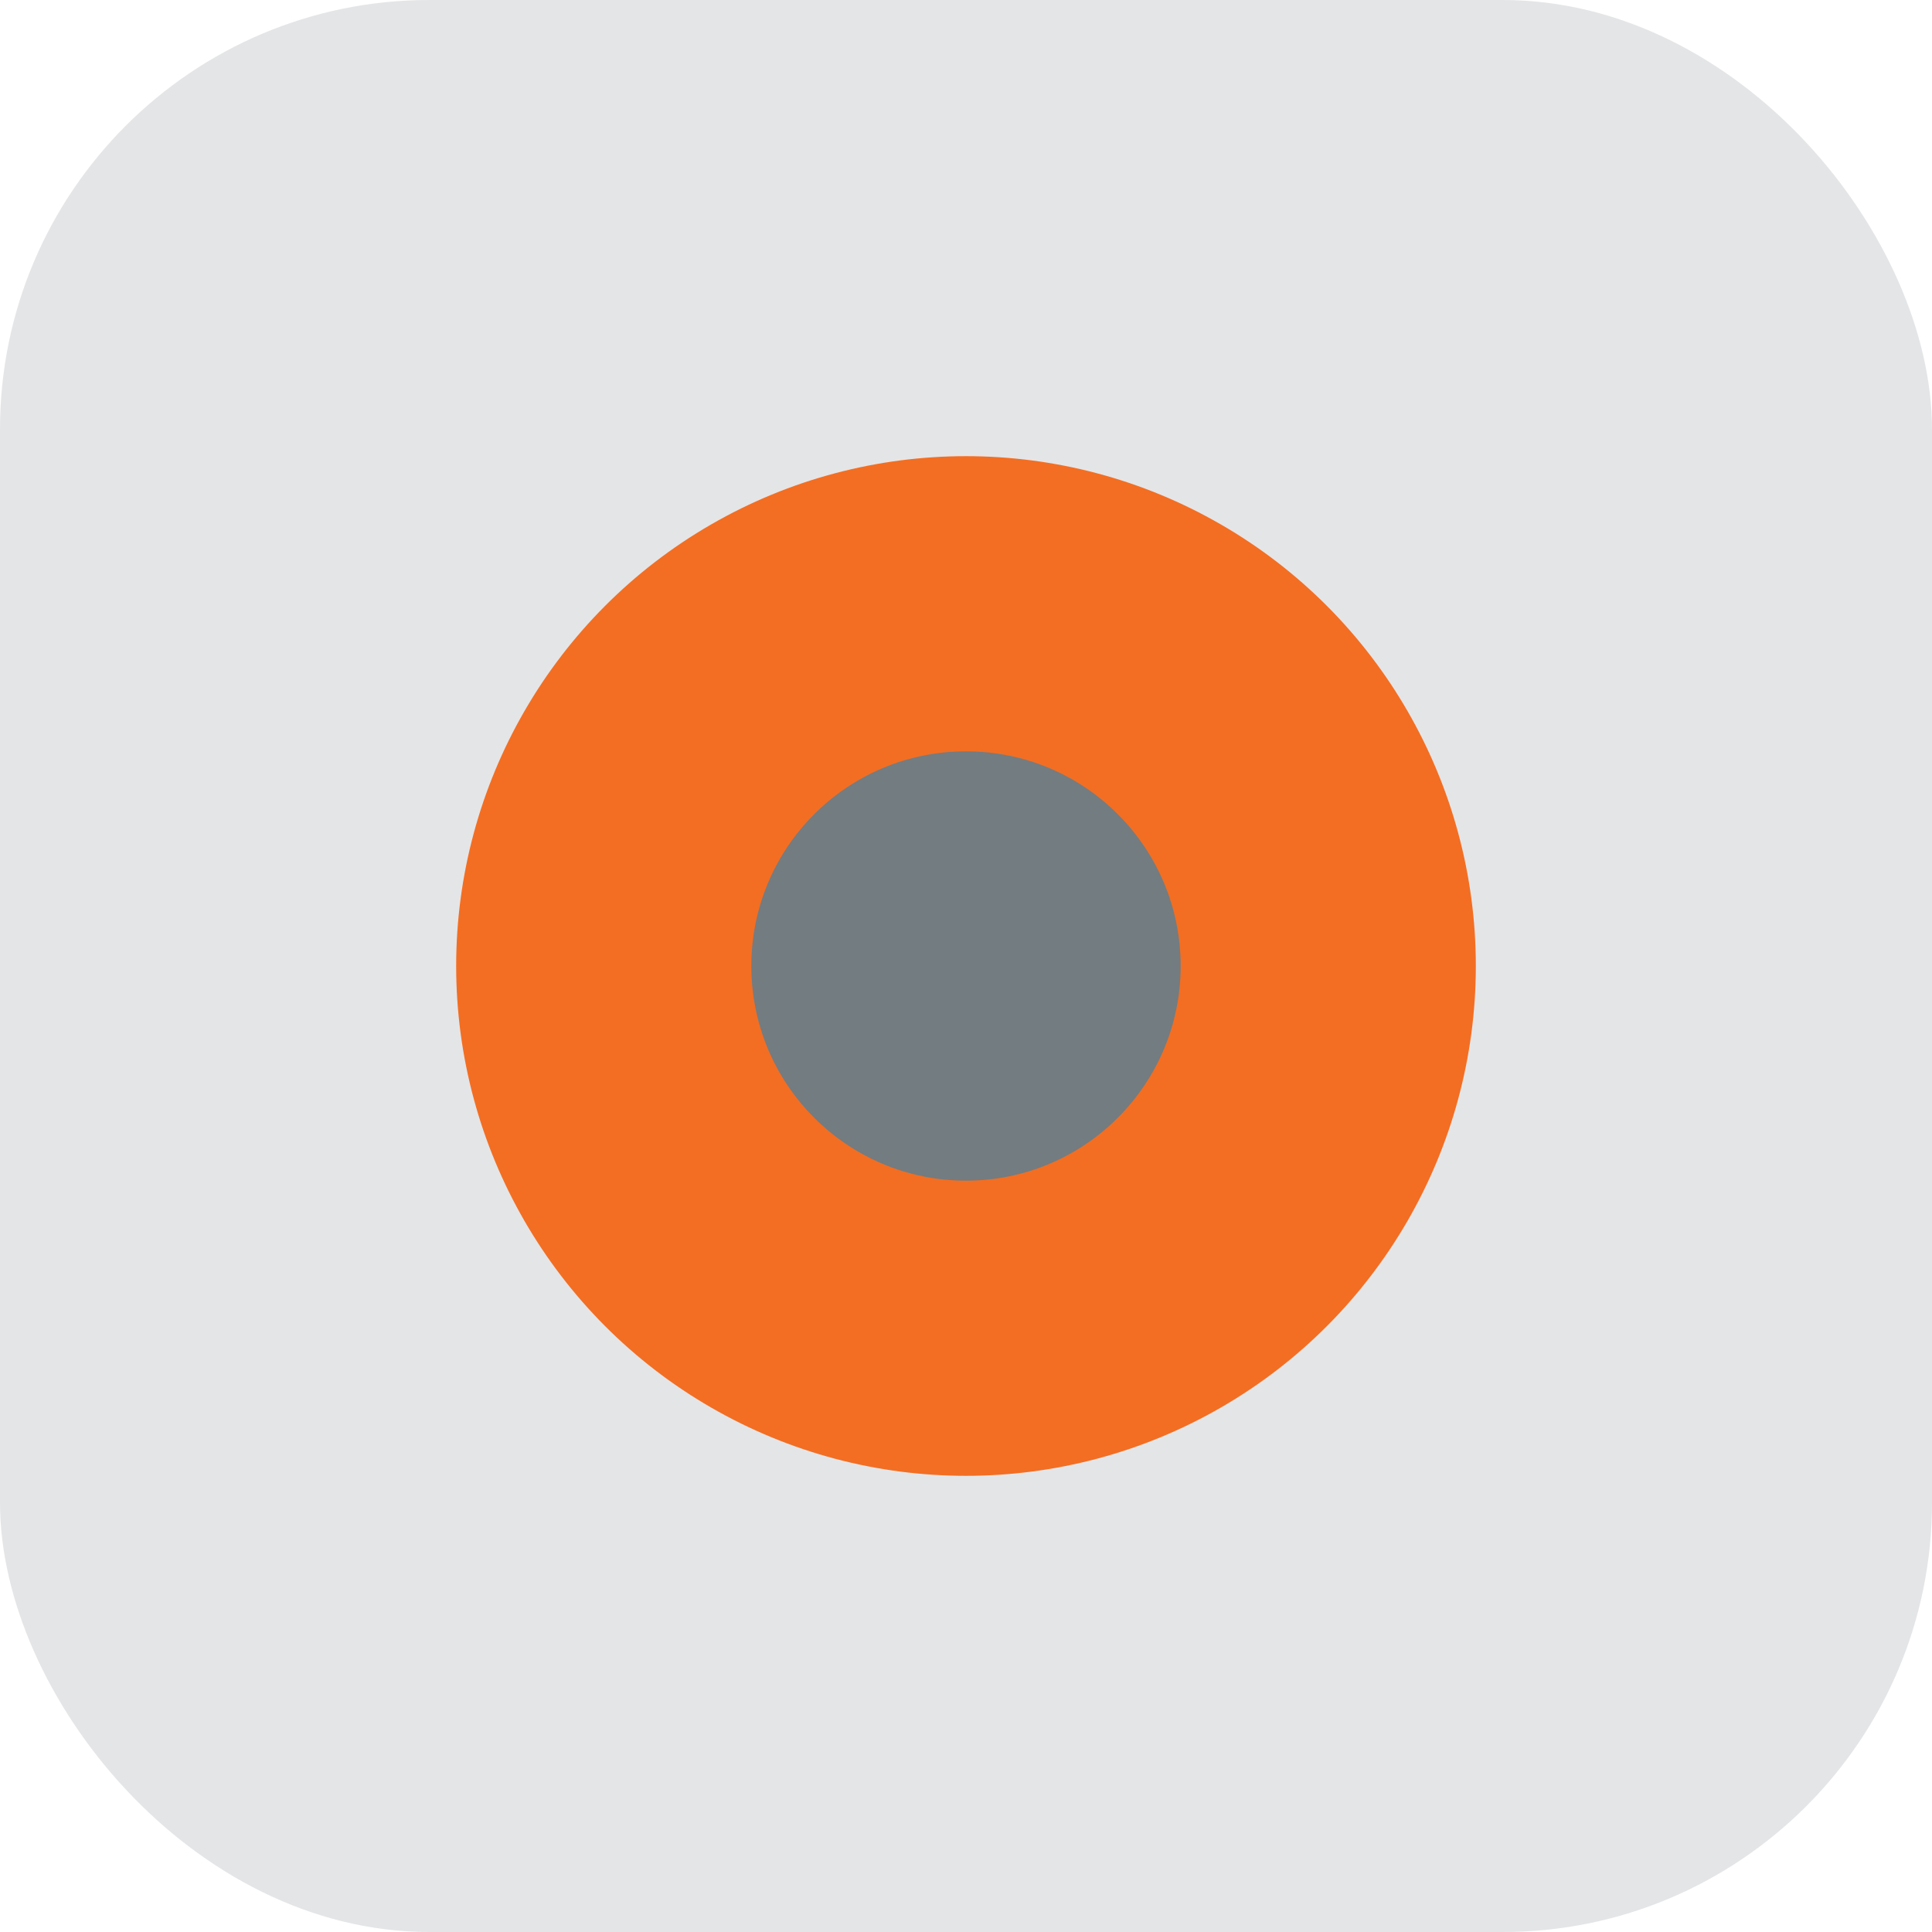 <?xml version="1.0" encoding="UTF-8"?> <svg xmlns="http://www.w3.org/2000/svg" width="72" height="72" viewBox="0 0 72 72" fill="none"><rect width="72" height="72" rx="16" fill="#E4E5E7"></rect><circle cx="36" cy="36" r="19" fill="#F36E22"></circle><circle cx="36" cy="36" r="8" fill="#737C80"></circle></svg> 